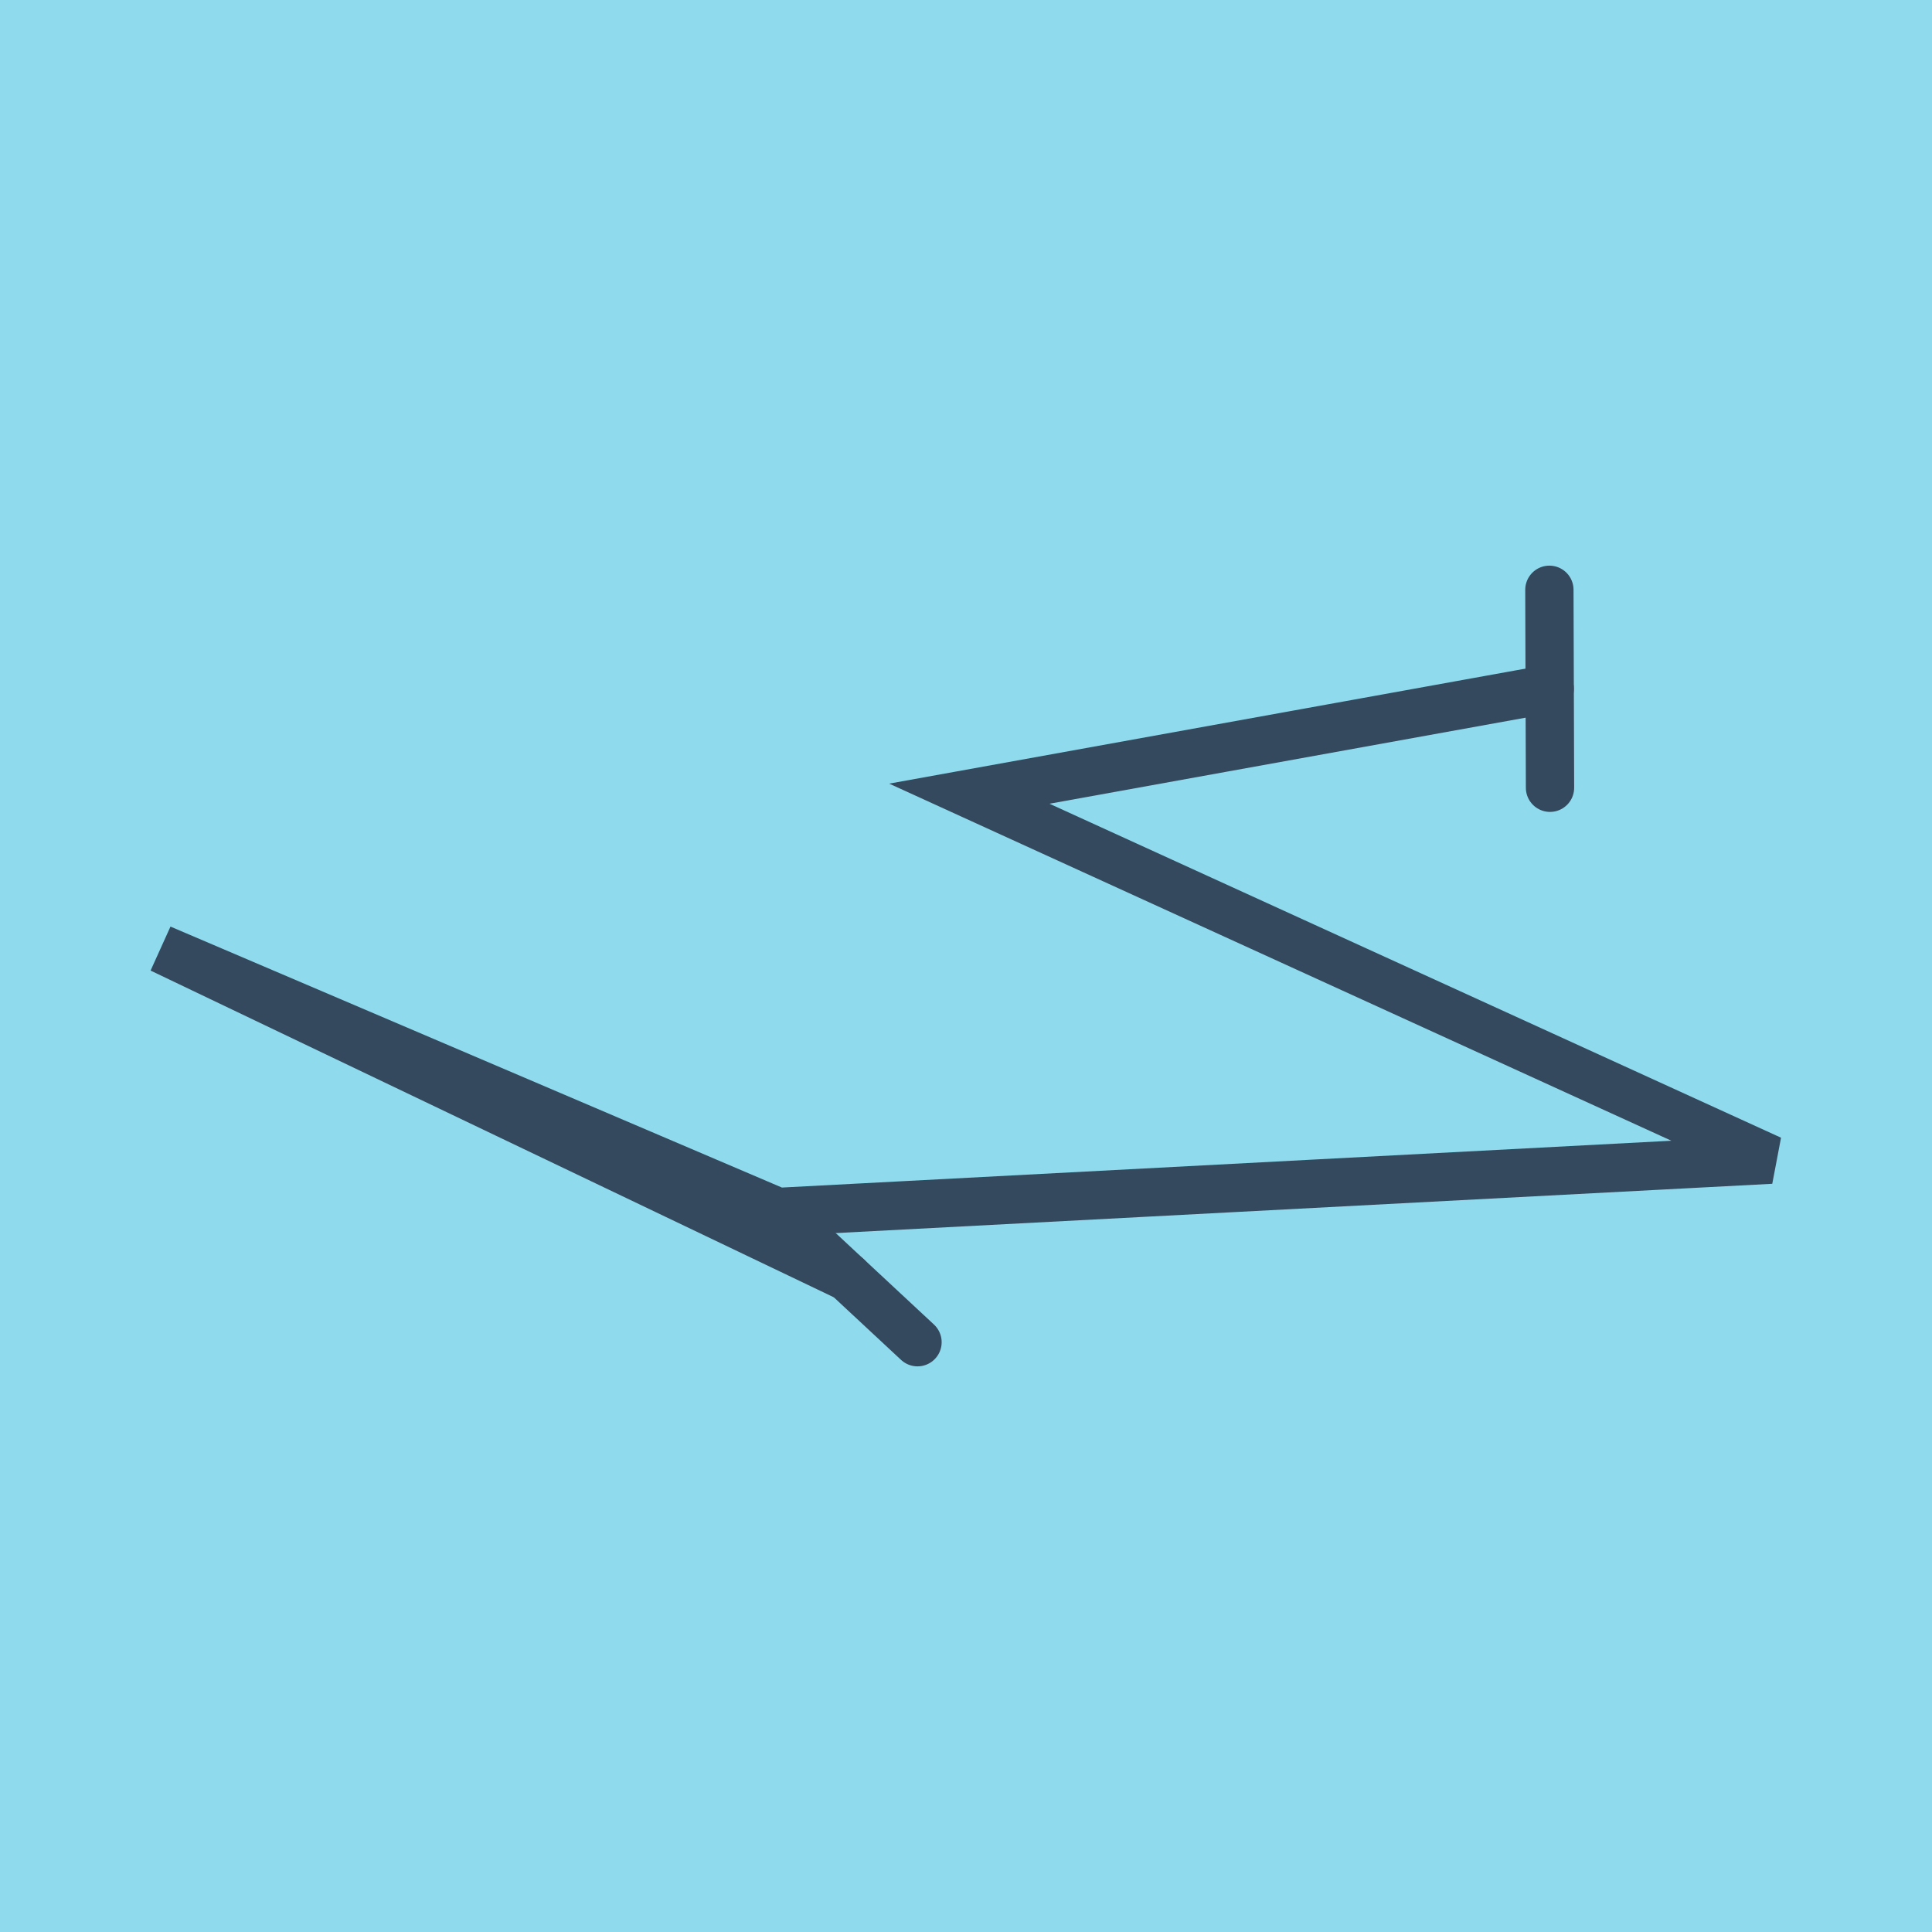 <?xml version="1.0" encoding="utf-8"?>
<!DOCTYPE svg PUBLIC "-//W3C//DTD SVG 1.1//EN" "http://www.w3.org/Graphics/SVG/1.1/DTD/svg11.dtd">
<svg xmlns="http://www.w3.org/2000/svg" xmlns:xlink="http://www.w3.org/1999/xlink" viewBox="-10 -10 120 120" preserveAspectRatio="xMidYMid meet">
	<path style="fill:#90daee" d="M-10-10h120v120H-10z"/>
			<polyline stroke-linecap="round" points="86.274,38.929 86.235,26.633 " style="fill:none;stroke:#34495e;stroke-width: 3px"/>
			<polyline stroke-linecap="round" points="38.298,65.277 46.988,73.367 " style="fill:none;stroke:#34495e;stroke-width: 3px"/>
			<polyline stroke-linecap="round" points="86.255,32.781 50.206,39.297 100,62.029 38.298,65.277 100,62.029 38.298,65.277 0,48.931 42.643,69.322 " style="fill:none;stroke:#34495e;stroke-width: 3px"/>
	</svg>
